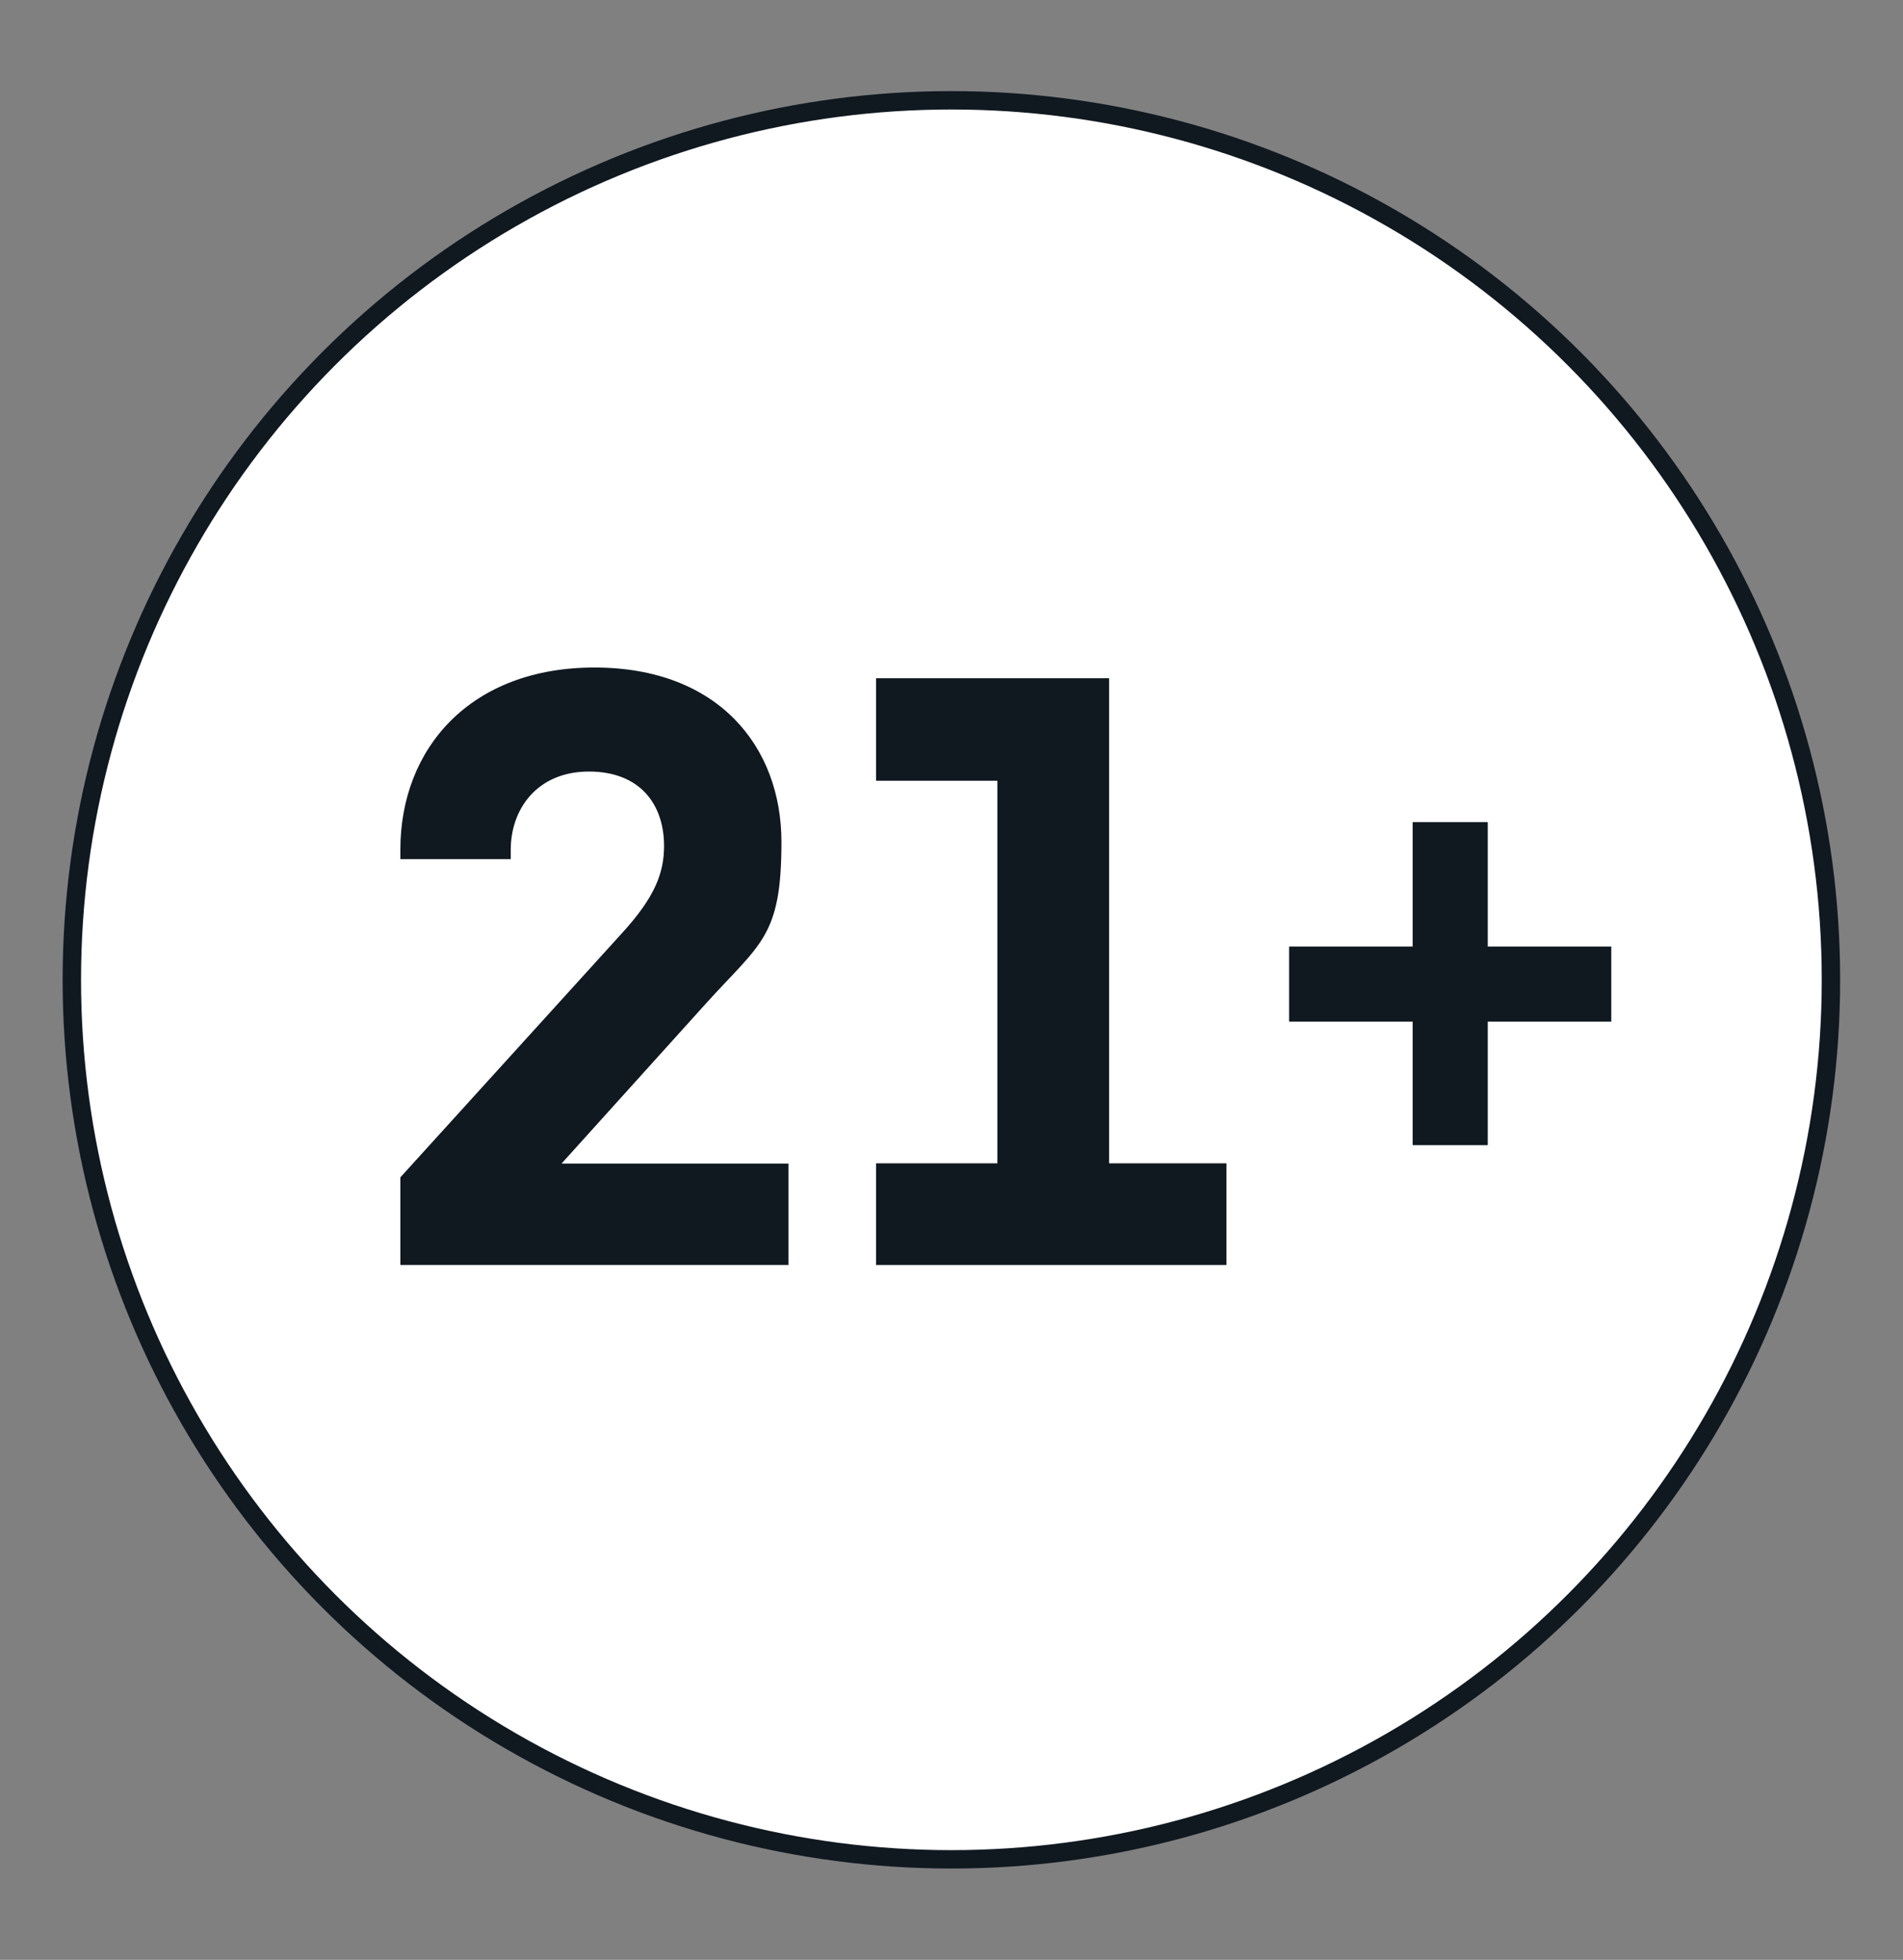 <svg viewBox="0 0 868.9 894.9" version="1.1" xmlns="http://www.w3.org/2000/svg">
  <rect x="0" y="0" width="868.9" height="894.9" fill="#808080" stroke="none"/>
  <defs>
    <style>
      .cls-1 {
        isolation: isolate;
      }

      .cls-2 {
        fill: #101820;
      }

      .cls-3 {
        fill: #fff;
        stroke: #101820;
        stroke-miterlimit: 10;
        stroke-width: 8.4px;
      }
    </style>
  </defs>
  
  <g>
    <g id="Layer_1">
      <g data-sanitized-data-name="Layer_1" data-name="Layer_1" id="Layer_1-2">
        <g>
          <circle r="401.6" cy="447.4" cx="434.4" class="cls-3"></circle>
          <g class="cls-1">
            <g class="cls-1">
              <path d="M360,577.6h-177.2v-40l101.1-111.4c15.4-16.8,19.3-27.9,19.3-40,0-18.6-10.7-33.9-34.3-33.9s-35.7,17.1-35.7,35.7v4.3h-50.4v-4.3c0-46.4,32.1-83.2,88.6-83.2s85.4,36.1,85.4,79.7-9.6,46.1-35,74.3l-65.4,72.5h103.6v46.4Z" class="cls-2"></path>
            </g>
            <g class="cls-1">
              <path d="M560,577.6h-160v-46.4h55.4v-174.7h-55.4v-46.8h106.4v221.5h53.6v46.4Z" class="cls-2"></path>
            </g>
            <g class="cls-1">
              <path d="M679.3,466.5v56.4h-34.3v-56.4h-56.4v-34.3h56.4v-56.8h34.3v56.8h56.4v34.3h-56.4Z" class="cls-2"></path>
            </g>
          </g>
        </g>
      </g>
    </g>
  </g>
</svg>